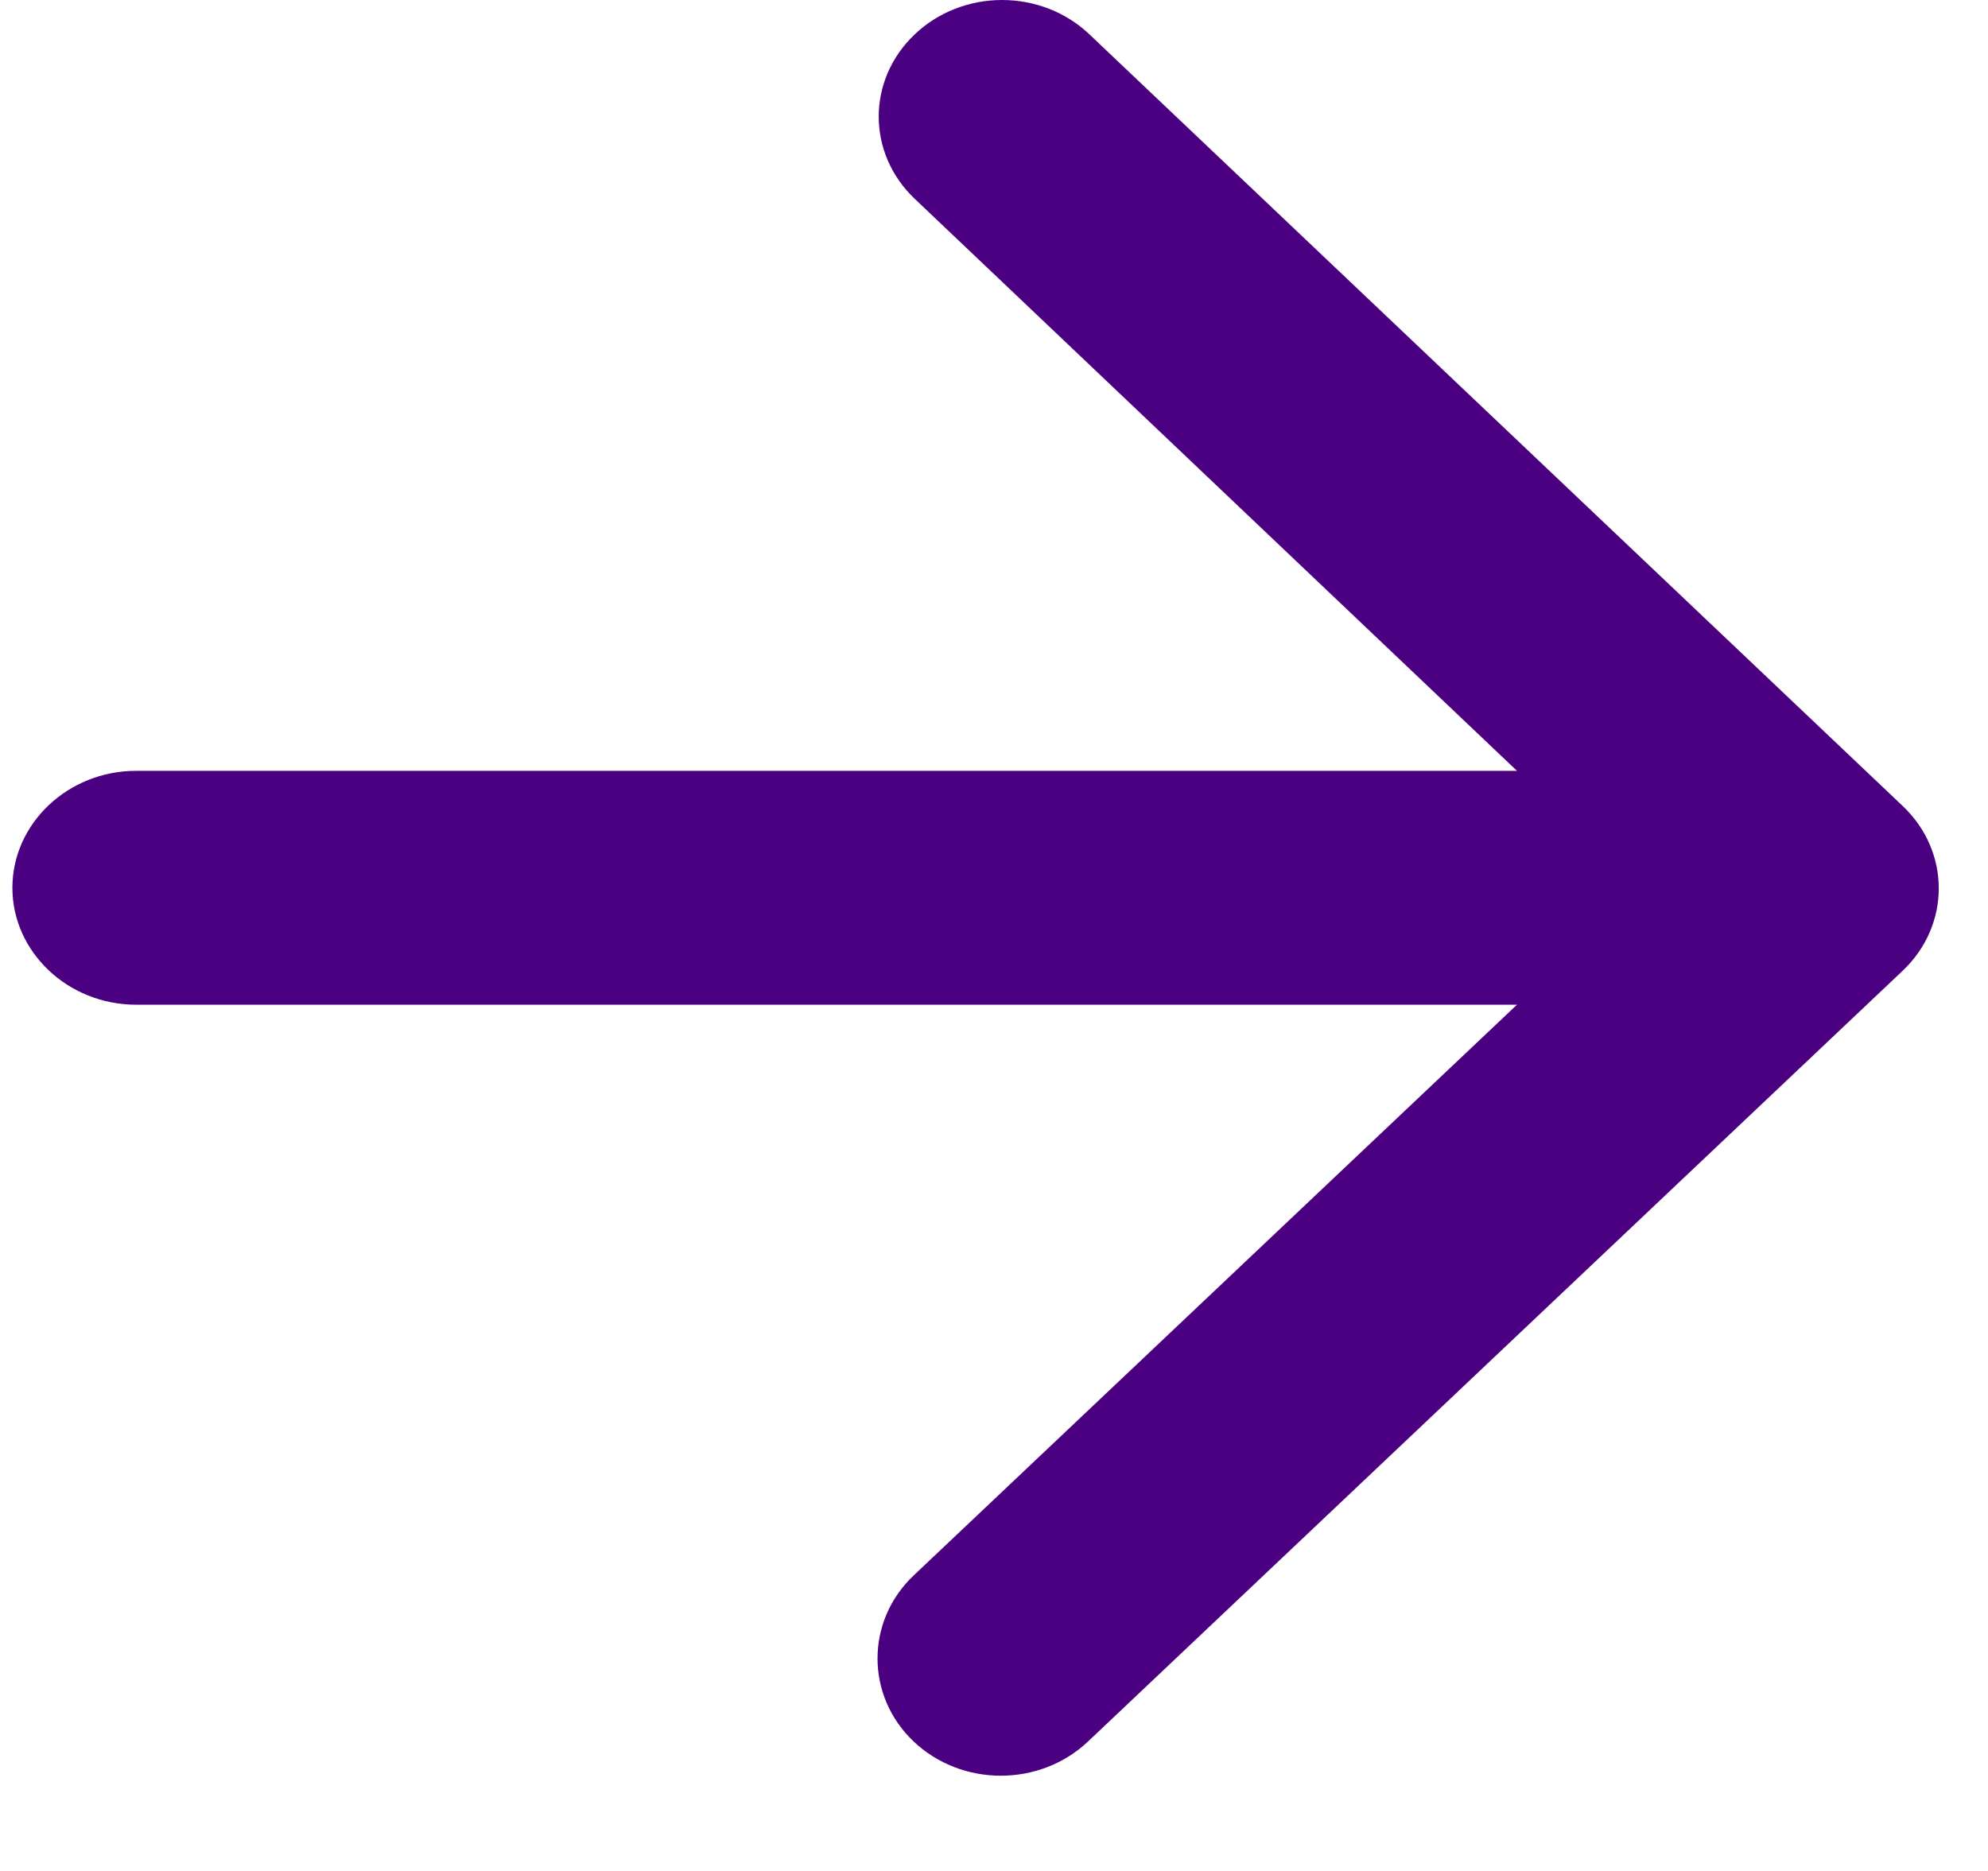 <svg width="17" height="16" viewBox="0 0 17 16" fill="none" xmlns="http://www.w3.org/2000/svg">
<path d="M1.164 8.592H12.972L7.813 13.473C7.401 13.863 7.401 14.502 7.813 14.893C8.225 15.283 8.891 15.283 9.304 14.893L16.27 8.302C16.682 7.912 16.682 7.282 16.27 6.892L9.314 0.292C9.117 0.105 8.849 0 8.569 0C8.289 0 8.021 0.105 7.824 0.292C7.411 0.682 7.411 1.312 7.824 1.702L12.972 6.592H1.164C0.582 6.592 0.106 7.042 0.106 7.592C0.106 8.142 0.582 8.592 1.164 8.592Z" fill="#4B0082"/>
</svg>
